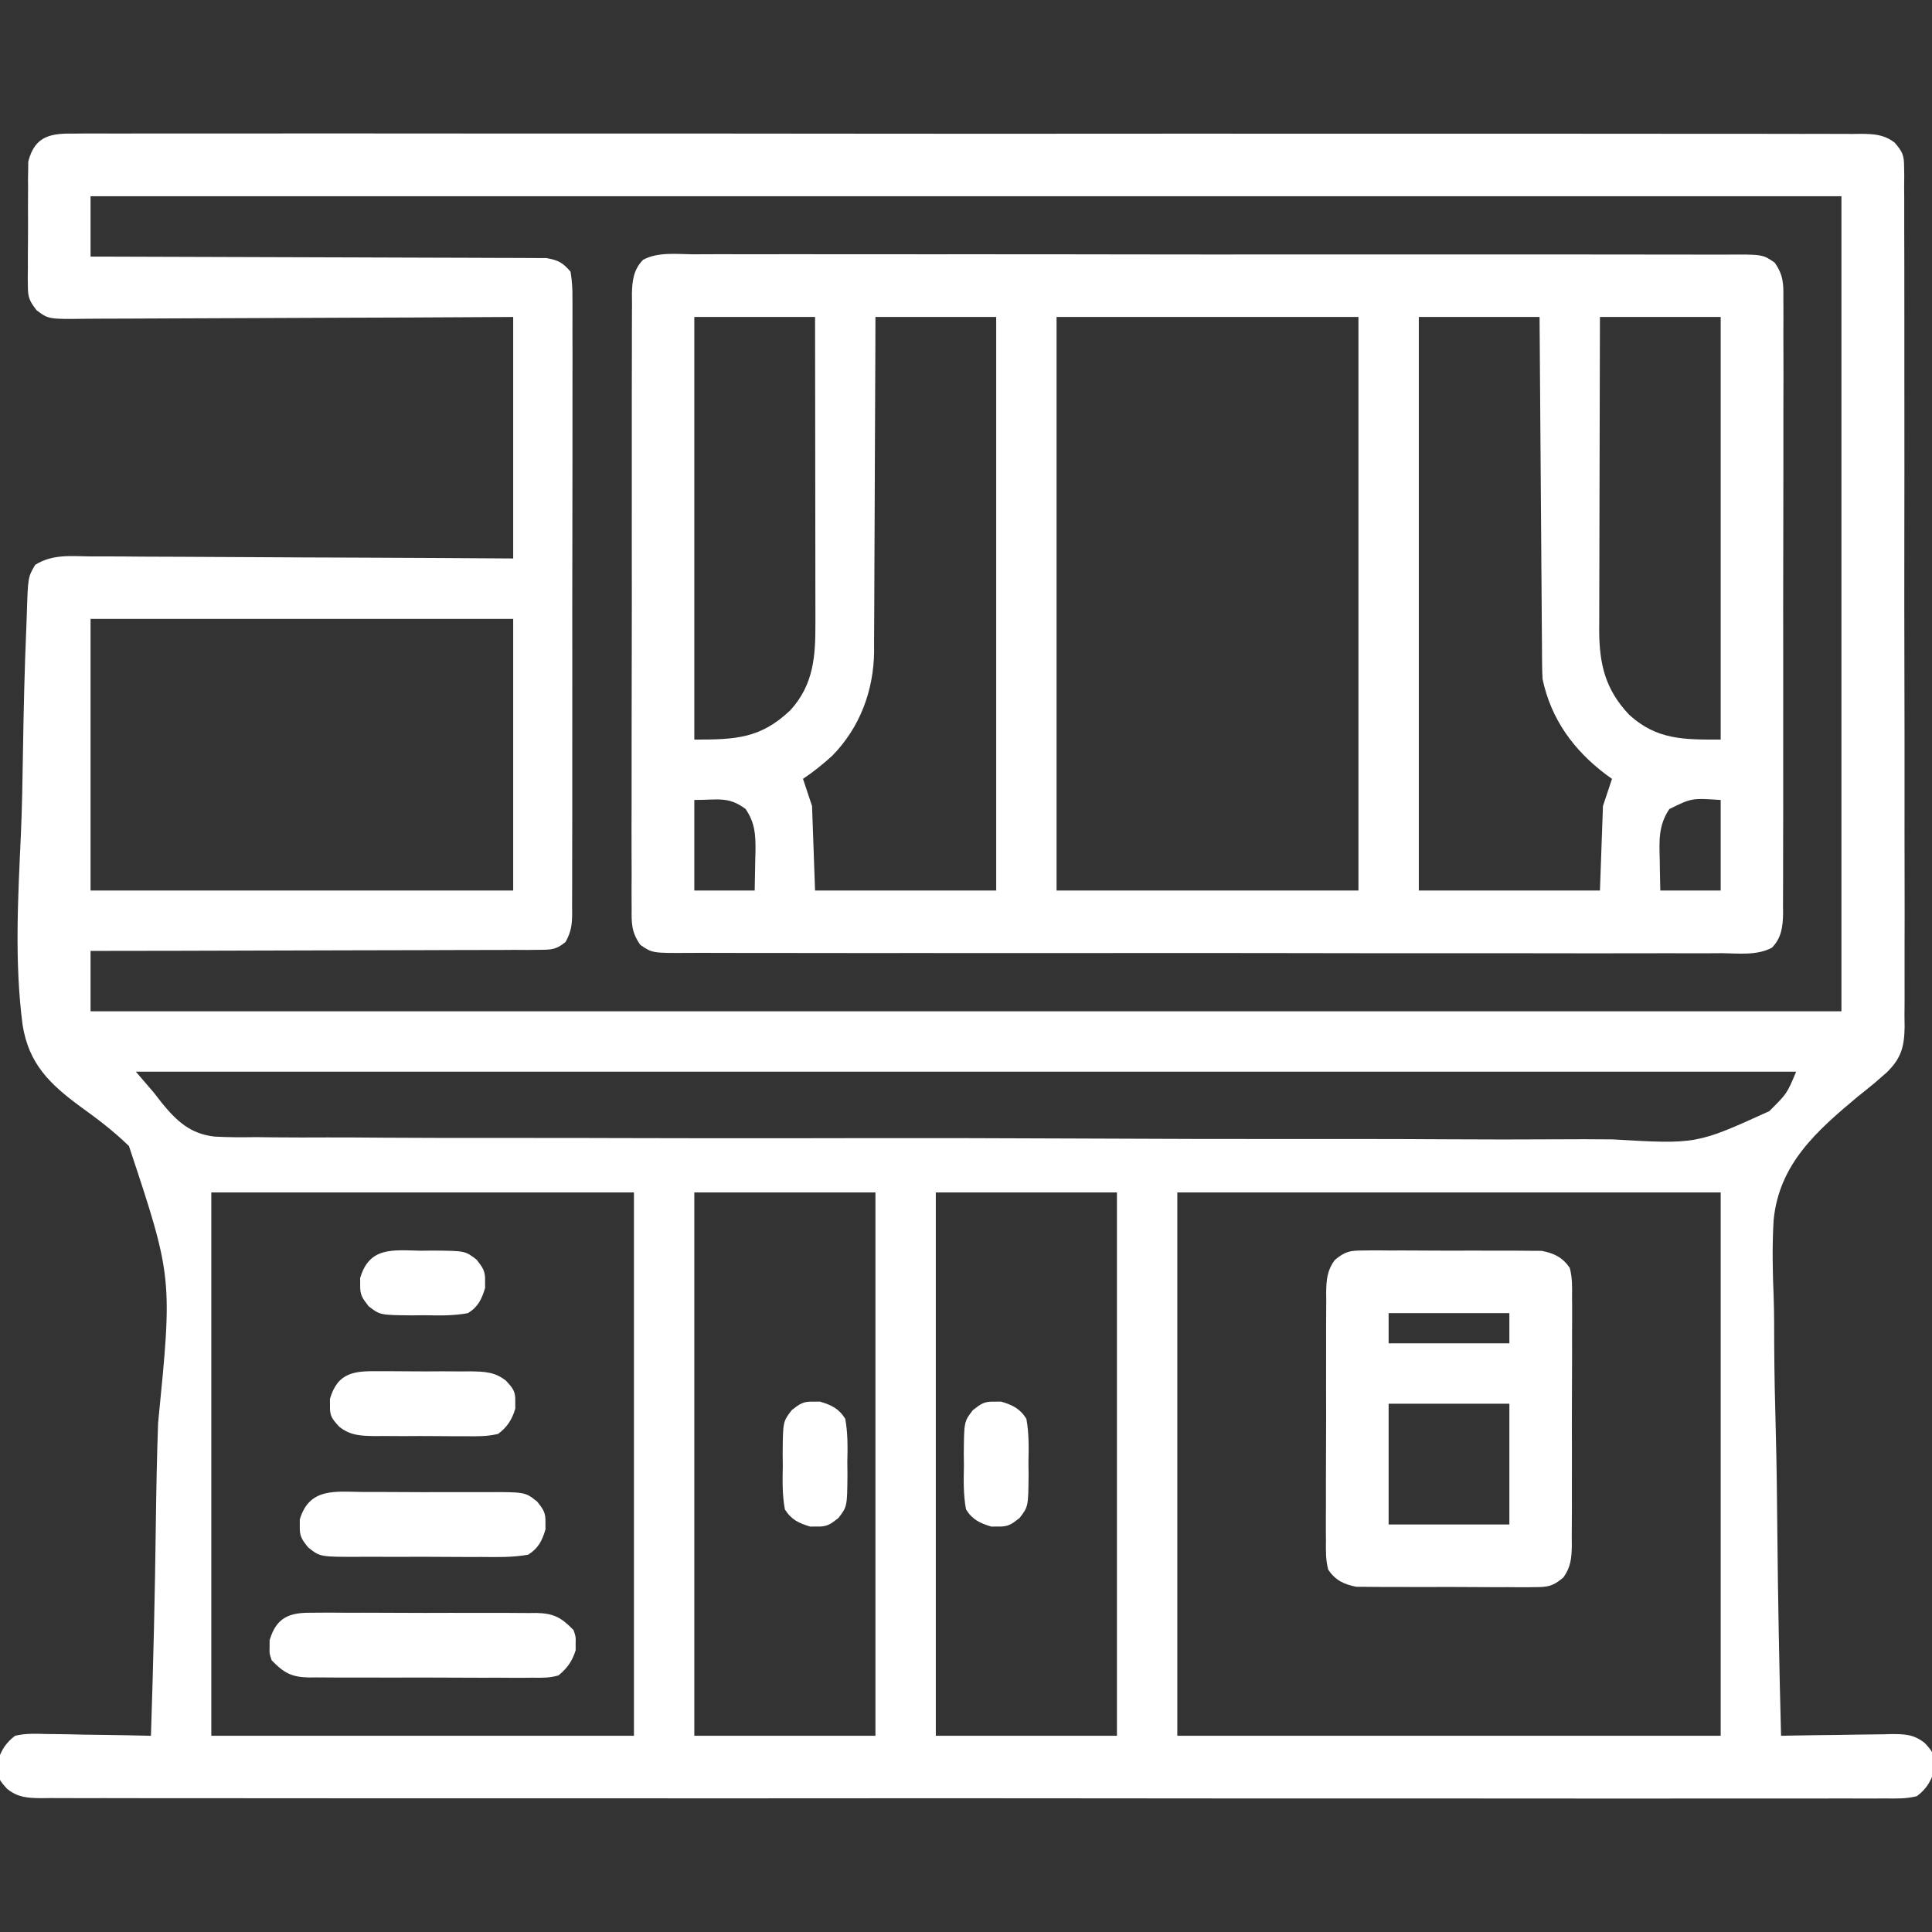 <?xml version="1.0" encoding="UTF-8"?>
<svg version="1.1" xmlns="http://www.w3.org/2000/svg" width="640" height="640">
<rect width="100%" height="100%" fill="#333333" stroke="none"/>
<path d="M0 0 C1.548 -0.013 1.548 -0.013 3.128 -0.026 C6.61 -0.047 10.09 -0.025 13.571 -0.003 C16.083 -0.009 18.596 -0.018 21.108 -0.029 C26.581 -0.047 32.054 -0.047 37.527 -0.03 C45.666 -0.005 53.805 -0.015 61.944 -0.031 C76.479 -0.059 91.014 -0.052 105.549 -0.031 C118.27 -0.013 130.99 -0.007 143.71 -0.012 C144.553 -0.012 145.396 -0.012 146.265 -0.013 C149.687 -0.014 153.109 -0.015 156.531 -0.017 C188.649 -0.03 220.766 -0.009 252.883 0.028 C281.429 0.061 309.974 0.065 338.52 0.045 C345.828 0.04 353.137 0.035 360.446 0.031 C361.345 0.03 362.245 0.03 363.172 0.029 C387.011 0.014 410.85 0.022 434.688 0.038 C437.253 0.039 439.818 0.041 442.382 0.043 C444.084 0.044 445.785 0.045 447.486 0.046 C460.199 0.054 472.912 0.05 485.625 0.04 C500.078 0.029 514.531 0.037 528.985 0.068 C537.077 0.085 545.17 0.088 553.263 0.071 C559.298 0.06 565.332 0.075 571.367 0.101 C573.814 0.107 576.262 0.105 578.709 0.094 C582.025 0.08 585.339 0.096 588.655 0.12 C589.615 0.109 590.575 0.097 591.564 0.086 C595.849 0.147 598.983 0.342 602.483 2.963 C605.107 6.003 605.642 7.081 605.648 11.015 C605.665 12.061 605.681 13.108 605.698 14.186 C605.685 15.329 605.672 16.473 605.659 17.651 C605.674 19.48 605.674 19.48 605.69 21.347 C605.711 24.73 605.706 28.111 605.69 31.494 C605.678 35.143 605.701 38.792 605.72 42.441 C605.75 49.589 605.748 56.737 605.734 63.885 C605.723 69.696 605.724 75.507 605.732 81.318 C605.734 82.144 605.735 82.971 605.736 83.823 C605.739 85.503 605.741 87.183 605.744 88.862 C605.766 104.619 605.751 120.375 605.723 136.131 C605.7 149.647 605.712 163.162 605.748 176.677 C605.79 192.372 605.809 208.067 605.793 223.762 C605.792 225.437 605.79 227.111 605.788 228.786 C605.788 229.609 605.787 230.433 605.786 231.282 C605.782 237.083 605.795 242.884 605.814 248.686 C605.837 255.759 605.836 262.833 605.802 269.907 C605.786 273.515 605.78 277.122 605.806 280.731 C605.833 284.645 605.805 288.558 605.773 292.473 C605.789 293.609 605.805 294.746 605.822 295.917 C605.711 302.584 604.692 306.296 599.887 311.018 C599.228 311.59 598.569 312.162 597.891 312.752 C596.979 313.548 596.979 313.548 596.049 314.361 C594.167 315.94 592.248 317.464 590.325 318.993 C576.579 330.468 564.189 341.408 562.416 360.054 C561.921 368.567 562.095 377.041 562.444 385.556 C562.619 390.682 562.607 395.809 562.617 400.938 C562.663 410.596 562.87 420.244 563.141 429.898 C563.44 440.911 563.554 451.923 563.653 462.94 C563.862 485.549 564.298 508.15 564.891 530.752 C566.192 530.726 567.493 530.7 568.834 530.673 C573.676 530.582 578.518 530.525 583.36 530.478 C585.453 530.452 587.546 530.418 589.639 530.375 C592.653 530.314 595.665 530.286 598.68 530.264 C599.611 530.238 600.543 530.212 601.502 530.186 C605.926 530.184 608.949 530.313 612.481 533.142 C614.93 535.795 615.698 536.661 615.578 540.19 C615.582 540.91 615.586 541.631 615.59 542.373 C614.538 545.953 612.845 548.523 609.891 550.752 C606.424 551.647 603.033 551.556 599.469 551.505 C598.403 551.513 597.337 551.521 596.239 551.53 C592.642 551.551 589.047 551.529 585.45 551.507 C582.856 551.514 580.261 551.522 577.667 551.534 C572.013 551.554 566.36 551.552 560.706 551.535 C552.299 551.51 543.892 551.519 535.485 551.535 C520.472 551.563 505.458 551.557 490.445 551.536 C477.305 551.518 464.166 551.511 451.027 551.516 C450.157 551.517 449.286 551.517 448.389 551.517 C444.854 551.518 441.319 551.52 437.785 551.521 C404.61 551.534 371.437 551.513 338.263 551.476 C308.777 551.444 279.292 551.439 249.806 551.459 C242.257 551.464 234.708 551.469 227.159 551.474 C226.229 551.474 225.3 551.475 224.342 551.476 C199.719 551.49 175.096 551.482 150.473 551.467 C147.825 551.465 145.176 551.463 142.527 551.462 C140.769 551.461 139.012 551.46 137.255 551.459 C124.123 551.451 110.992 551.455 97.86 551.464 C82.931 551.475 68.002 551.468 53.073 551.437 C44.714 551.42 36.355 551.417 27.995 551.433 C21.762 551.444 15.529 551.429 9.296 551.403 C6.767 551.397 4.239 551.399 1.711 551.411 C-1.714 551.425 -5.137 551.409 -8.562 551.384 C-9.554 551.396 -10.546 551.407 -11.568 551.419 C-16.039 551.356 -19.148 551.206 -22.721 548.353 C-25.152 545.705 -25.916 544.83 -25.797 541.315 C-25.801 540.594 -25.805 539.874 -25.809 539.131 C-24.758 535.555 -23.071 532.969 -20.109 530.752 C-16.658 529.922 -13.31 530.052 -9.777 530.166 C-8.786 530.175 -7.794 530.183 -6.772 530.192 C-3.613 530.226 -0.456 530.301 2.703 530.377 C4.848 530.407 6.993 530.435 9.139 530.459 C14.39 530.525 19.64 530.626 24.891 530.752 C25.677 507.177 26.231 483.606 26.52 460.019 C26.66 449.061 26.871 438.114 27.26 427.162 C32.056 378.909 32.056 378.909 17.612 335.401 C12.635 330.547 7.261 326.456 1.624 322.406 C-8.67 314.853 -15.58 308.137 -17.619 295.294 C-20.338 274.57 -19.151 253.279 -18.201 232.467 C-17.788 223.196 -17.641 213.925 -17.498 204.647 C-17.275 190.975 -16.983 177.296 -16.388 163.635 C-16.328 162.172 -16.275 160.709 -16.23 159.245 C-15.844 146.925 -15.844 146.925 -13.46 142.879 C-7.83 139.305 -1.804 139.971 4.687 140.071 C6.214 140.073 7.742 140.072 9.27 140.068 C13.413 140.067 17.554 140.102 21.697 140.144 C26.027 140.181 30.358 140.185 34.689 140.192 C42.888 140.211 51.086 140.26 59.285 140.32 C70.365 140.4 81.446 140.432 92.527 140.467 C109.982 140.524 127.436 140.643 144.891 140.752 C144.891 114.352 144.891 87.952 144.891 60.752 C133.843 60.81 122.796 60.868 111.414 60.928 C104.423 60.954 97.432 60.978 90.441 60.996 C79.34 61.026 68.24 61.061 57.139 61.129 C49.055 61.179 40.971 61.212 32.886 61.223 C28.606 61.229 24.325 61.245 20.045 61.281 C16.015 61.315 11.985 61.325 7.955 61.318 C6.477 61.319 4.999 61.329 3.522 61.348 C-9.027 61.503 -9.027 61.503 -12.988 58.527 C-15.223 55.603 -15.862 54.403 -15.87 50.782 C-15.886 49.821 -15.901 48.859 -15.917 47.869 C-15.902 46.842 -15.887 45.814 -15.871 44.756 C-15.875 43.69 -15.878 42.624 -15.881 41.525 C-15.881 39.273 -15.866 37.021 -15.837 34.77 C-15.797 31.33 -15.816 27.893 -15.842 24.453 C-15.834 22.263 -15.823 20.072 -15.809 17.881 C-15.819 16.343 -15.819 16.343 -15.83 14.775 C-15.811 13.81 -15.792 12.846 -15.772 11.852 C-15.765 11.01 -15.758 10.168 -15.751 9.3 C-13.526 0.466 -7.965 -0.119 0 0 Z M4.891 20.752 C4.891 27.352 4.891 33.952 4.891 40.752 C6.809 40.756 8.727 40.76 10.703 40.763 C28.759 40.8 46.814 40.858 64.869 40.936 C74.152 40.976 83.434 41.008 92.717 41.023 C100.808 41.036 108.899 41.063 116.989 41.107 C121.273 41.13 125.557 41.145 129.842 41.144 C133.874 41.143 137.907 41.161 141.939 41.193 C143.419 41.202 144.899 41.204 146.379 41.198 C148.4 41.191 150.422 41.212 152.443 41.233 C153.574 41.237 154.705 41.241 155.87 41.244 C159.76 41.898 161.328 42.735 163.891 45.752 C164.389 48.855 164.563 51.41 164.519 54.514 C164.526 55.408 164.533 56.302 164.54 57.223 C164.558 60.226 164.54 63.228 164.522 66.231 C164.527 68.381 164.534 70.531 164.543 72.681 C164.562 78.526 164.549 84.371 164.529 90.216 C164.513 96.327 164.522 102.439 164.527 108.55 C164.531 118.816 164.515 129.081 164.487 139.346 C164.455 151.219 164.455 163.092 164.473 174.966 C164.489 186.379 164.482 197.792 164.465 209.206 C164.458 214.067 164.459 218.927 164.466 223.788 C164.474 229.511 164.462 235.235 164.434 240.958 C164.428 243.06 164.427 245.163 164.435 247.265 C164.443 250.132 164.427 252.997 164.405 255.864 C164.413 256.699 164.422 257.533 164.43 258.394 C164.376 262.198 164.1 264.365 162.256 267.768 C159.184 270.345 157.511 270.382 153.525 270.391 C152.215 270.407 150.906 270.422 149.556 270.438 C148.107 270.43 146.657 270.421 145.208 270.412 C143.68 270.42 142.153 270.431 140.625 270.443 C136.478 270.472 132.332 270.469 128.186 270.461 C123.852 270.458 119.519 270.483 115.185 270.505 C106.98 270.543 98.774 270.555 90.568 270.558 C81.226 270.562 71.884 270.595 62.542 270.631 C43.325 270.703 24.108 270.738 4.891 270.752 C4.891 277.352 4.891 283.952 4.891 290.752 C196.291 290.752 387.691 290.752 584.891 290.752 C584.891 201.652 584.891 112.552 584.891 20.752 C393.491 20.752 202.091 20.752 4.891 20.752 Z M4.891 160.752 C4.891 190.452 4.891 220.152 4.891 250.752 C51.091 250.752 97.291 250.752 144.891 250.752 C144.891 221.052 144.891 191.352 144.891 160.752 C98.691 160.752 52.491 160.752 4.891 160.752 Z M19.891 310.752 C21.871 313.062 23.851 315.372 25.891 317.752 C26.78 318.897 27.67 320.041 28.586 321.22 C33.528 327.217 37.941 331.313 45.868 332.252 C50.507 332.529 55.119 332.506 59.763 332.443 C61.873 332.463 63.983 332.488 66.092 332.518 C71.865 332.583 77.634 332.568 83.407 332.54 C89.642 332.523 95.876 332.58 102.111 332.628 C114.317 332.709 126.521 332.719 138.727 332.702 C148.652 332.688 158.577 332.699 168.501 332.725 C169.929 332.729 171.357 332.733 172.785 332.737 C174.938 332.742 177.09 332.748 179.242 332.754 C199.242 332.807 219.243 332.833 239.243 332.804 C239.997 332.803 240.75 332.802 241.526 332.801 C247.644 332.792 253.761 332.783 259.878 332.773 C283.726 332.736 307.573 332.784 331.421 332.9 C358.243 333.03 385.064 333.096 411.887 333.069 C414.75 333.066 417.613 333.063 420.477 333.061 C421.182 333.06 421.887 333.06 422.613 333.059 C433.229 333.051 443.843 333.092 454.459 333.158 C466.542 333.234 478.623 333.24 490.707 333.162 C496.867 333.125 503.024 333.117 509.184 333.192 C536.872 334.813 536.872 334.813 560.986 323.839 C566.851 318.03 566.851 318.03 569.891 310.752 C388.391 310.752 206.891 310.752 19.891 310.752 Z M44.891 350.752 C44.891 410.152 44.891 469.552 44.891 530.752 C91.091 530.752 137.291 530.752 184.891 530.752 C184.891 471.352 184.891 411.952 184.891 350.752 C138.691 350.752 92.491 350.752 44.891 350.752 Z M204.891 350.752 C204.891 410.152 204.891 469.552 204.891 530.752 C224.691 530.752 244.491 530.752 264.891 530.752 C264.891 471.352 264.891 411.952 264.891 350.752 C245.091 350.752 225.291 350.752 204.891 350.752 Z M284.891 350.752 C284.891 410.152 284.891 469.552 284.891 530.752 C304.691 530.752 324.491 530.752 344.891 530.752 C344.891 471.352 344.891 411.952 344.891 350.752 C325.091 350.752 305.291 350.752 284.891 350.752 Z M364.891 350.752 C364.891 410.152 364.891 469.552 364.891 530.752 C424.291 530.752 483.691 530.752 544.891 530.752 C544.891 471.352 544.891 411.952 544.891 350.752 C485.491 350.752 426.091 350.752 364.891 350.752 Z " fill="#FFFFFF" transform="translate(25.109,44.248)"/>
<path d="M0 0 C1.522 -0.006 3.044 -0.015 4.566 -0.026 C8.751 -0.049 12.935 -0.035 17.119 -0.015 C21.631 0.001 26.143 -0.018 30.655 -0.032 C39.495 -0.055 48.335 -0.046 57.175 -0.025 C64.359 -0.009 71.543 -0.004 78.726 -0.009 C79.748 -0.009 80.77 -0.01 81.822 -0.011 C83.898 -0.012 85.973 -0.013 88.049 -0.015 C107.52 -0.027 126.991 -0.003 146.463 0.034 C163.175 0.065 179.887 0.067 196.599 0.048 C215.998 0.026 235.397 0.02 254.796 0.041 C256.864 0.043 258.933 0.045 261.001 0.047 C262.527 0.049 262.527 0.049 264.084 0.05 C271.26 0.057 278.436 0.052 285.612 0.043 C294.356 0.033 303.1 0.04 311.844 0.071 C316.306 0.086 320.768 0.093 325.231 0.078 C329.315 0.065 333.399 0.075 337.483 0.104 C338.961 0.11 340.44 0.108 341.918 0.097 C354.322 0.009 354.322 0.009 358.302 2.741 C361.187 6.827 361.268 9.731 361.186 14.63 C361.199 15.972 361.199 15.972 361.212 17.34 C361.233 20.338 361.212 23.334 361.191 26.331 C361.197 28.48 361.206 30.628 361.218 32.777 C361.241 38.614 361.226 44.45 361.203 50.287 C361.185 56.393 361.196 62.499 361.202 68.604 C361.209 78.86 361.19 89.115 361.158 99.37 C361.12 111.228 361.122 123.085 361.145 134.943 C361.166 146.346 361.158 157.749 361.138 169.153 C361.13 174.007 361.132 178.861 361.142 183.716 C361.153 189.433 361.139 195.149 361.106 200.866 C361.098 202.965 361.098 205.063 361.107 207.162 C361.119 210.026 361.099 212.889 361.072 215.753 C361.083 216.584 361.093 217.416 361.104 218.272 C361.027 222.603 360.611 226.427 357.411 229.686 C352.465 232.356 346.337 231.567 340.861 231.51 C339.339 231.517 337.817 231.525 336.295 231.537 C332.11 231.56 327.926 231.545 323.742 231.525 C319.23 231.509 314.718 231.528 310.206 231.543 C301.366 231.566 292.526 231.556 283.686 231.535 C276.502 231.519 269.318 231.515 262.135 231.519 C261.113 231.52 260.091 231.52 259.038 231.521 C256.963 231.522 254.888 231.524 252.812 231.525 C233.341 231.537 213.87 231.513 194.398 231.476 C177.686 231.445 160.974 231.443 144.262 231.462 C124.863 231.484 105.464 231.49 86.065 231.47 C83.997 231.467 81.928 231.465 79.86 231.463 C78.843 231.462 77.825 231.461 76.776 231.46 C69.601 231.453 62.425 231.458 55.249 231.467 C46.505 231.478 37.761 231.47 29.017 231.44 C24.555 231.425 20.092 231.417 15.63 231.432 C11.546 231.445 7.462 231.435 3.378 231.406 C1.9 231.4 0.421 231.402 -1.057 231.414 C-13.461 231.501 -13.461 231.501 -17.441 228.77 C-20.327 224.683 -20.407 221.779 -20.325 216.88 C-20.338 215.539 -20.338 215.539 -20.351 214.17 C-20.373 211.173 -20.351 208.177 -20.33 205.179 C-20.337 203.031 -20.346 200.882 -20.357 198.733 C-20.38 192.896 -20.365 187.06 -20.343 181.223 C-20.324 175.118 -20.335 169.012 -20.341 162.906 C-20.348 152.651 -20.33 142.396 -20.297 132.141 C-20.259 120.283 -20.261 108.425 -20.284 96.567 C-20.305 85.164 -20.298 73.761 -20.278 62.358 C-20.27 57.503 -20.272 52.649 -20.282 47.795 C-20.292 42.078 -20.278 36.361 -20.245 30.644 C-20.237 28.546 -20.237 26.447 -20.246 24.348 C-20.258 21.484 -20.238 18.621 -20.211 15.757 C-20.222 14.926 -20.232 14.095 -20.243 13.238 C-20.166 8.907 -19.75 5.083 -16.551 1.825 C-11.604 -0.846 -5.476 -0.056 0 0 Z M0.43 20.755 C0.43 66.955 0.43 113.155 0.43 160.755 C14.07 160.755 22.352 160.429 32.223 151.052 C40.103 142.414 40.583 132.923 40.544 121.793 C40.544 120.699 40.544 119.606 40.544 118.48 C40.544 114.876 40.536 111.273 40.528 107.669 C40.526 105.167 40.525 102.664 40.524 100.162 C40.52 94.255 40.513 88.347 40.502 82.44 C40.49 75.052 40.485 67.663 40.479 60.275 C40.469 47.102 40.451 33.928 40.43 20.755 C27.23 20.755 14.03 20.755 0.43 20.755 Z M60.43 20.755 C60.421 24.327 60.412 27.9 60.402 31.58 C60.368 43.411 60.313 55.241 60.247 67.072 C60.207 74.241 60.174 81.411 60.159 88.58 C60.146 94.834 60.119 101.088 60.076 107.342 C60.053 110.649 60.04 113.956 60.039 117.263 C60.036 120.968 60.009 124.672 59.976 128.377 C59.981 129.456 59.986 130.535 59.992 131.647 C59.815 144.64 55.257 156.793 46.083 166.15 C42.989 168.942 39.899 171.443 36.43 173.755 C37.42 176.725 38.41 179.695 39.43 182.755 C39.76 191.995 40.09 201.235 40.43 210.755 C60.23 210.755 80.03 210.755 100.43 210.755 C100.43 148.055 100.43 85.355 100.43 20.755 C87.23 20.755 74.03 20.755 60.43 20.755 Z M120.43 20.755 C120.43 83.455 120.43 146.155 120.43 210.755 C153.43 210.755 186.43 210.755 220.43 210.755 C220.43 148.055 220.43 85.355 220.43 20.755 C187.43 20.755 154.43 20.755 120.43 20.755 Z M240.43 20.755 C240.43 83.455 240.43 146.155 240.43 210.755 C260.23 210.755 280.03 210.755 300.43 210.755 C300.76 201.515 301.09 192.275 301.43 182.755 C302.42 179.785 303.41 176.815 304.43 173.755 C303.801 173.305 303.172 172.855 302.524 172.392 C291.731 164.281 284.287 154.085 281.43 140.755 C281.332 139.078 281.285 137.398 281.272 135.718 C281.262 134.703 281.253 133.688 281.243 132.642 C281.234 130.981 281.234 130.981 281.225 129.285 C281.215 128.114 281.205 126.943 281.195 125.737 C281.164 121.863 281.139 117.989 281.114 114.115 C281.094 111.43 281.073 108.745 281.051 106.06 C281.001 99.714 280.956 93.368 280.913 87.021 C280.864 79.795 280.809 72.569 280.753 65.343 C280.64 50.48 280.533 35.618 280.43 20.755 C267.23 20.755 254.03 20.755 240.43 20.755 Z M300.43 20.755 C300.385 35.203 300.349 49.65 300.327 64.098 C300.317 70.807 300.302 77.516 300.28 84.225 C300.258 90.702 300.246 97.179 300.241 103.657 C300.237 106.125 300.23 108.593 300.219 111.062 C300.204 114.525 300.202 117.989 300.203 121.452 C300.196 122.467 300.189 123.482 300.182 124.528 C300.214 135.792 302.218 144.215 310.134 152.548 C319.309 160.917 328.319 160.755 340.43 160.755 C340.43 114.555 340.43 68.355 340.43 20.755 C327.23 20.755 314.03 20.755 300.43 20.755 Z M0.43 180.755 C0.43 190.655 0.43 200.555 0.43 210.755 C7.03 210.755 13.63 210.755 20.43 210.755 C20.512 207.38 20.571 204.006 20.618 200.63 C20.643 199.679 20.668 198.728 20.694 197.747 C20.751 192.324 20.568 188.406 17.43 183.755 C11.734 179.483 8.315 180.755 0.43 180.755 Z M323.43 183.755 C319.751 189.209 320.076 194.309 320.243 200.63 C320.256 201.605 320.27 202.579 320.284 203.583 C320.319 205.974 320.373 208.365 320.43 210.755 C327.03 210.755 333.63 210.755 340.43 210.755 C340.43 200.855 340.43 190.955 340.43 180.755 C330.836 180.119 330.836 180.119 323.43 183.755 Z " fill="#FFFFFF" transform="translate(229.57,84.245)"/>
<path d="M0 0 C0.664 -0.009 1.328 -0.018 2.012 -0.027 C4.198 -0.048 6.38 -0.026 8.565 -0.001 C10.09 -0.003 11.616 -0.006 13.141 -0.011 C16.335 -0.016 19.528 0.001 22.721 0.033 C26.805 0.073 30.887 0.064 34.97 0.039 C38.12 0.025 41.269 0.035 44.418 0.052 C45.923 0.058 47.429 0.057 48.934 0.048 C51.043 0.04 53.149 0.065 55.258 0.098 C56.455 0.105 57.653 0.112 58.886 0.119 C63.012 0.919 65.823 2.283 68.194 5.76 C69.047 8.954 69.004 12.03 68.954 15.321 C68.963 16.277 68.972 17.234 68.981 18.22 C69.002 21.379 68.98 24.535 68.955 27.694 C68.957 29.892 68.96 32.09 68.966 34.288 C68.97 38.894 68.953 43.5 68.921 48.105 C68.881 54.005 68.89 59.903 68.915 65.803 C68.929 70.342 68.919 74.881 68.902 79.42 C68.896 81.595 68.897 83.77 68.906 85.945 C68.914 88.987 68.889 92.028 68.856 95.071 C68.869 96.415 68.869 96.415 68.882 97.787 C68.806 101.894 68.531 104.932 66.078 108.319 C62.566 111.292 60.943 111.514 56.387 111.521 C55.723 111.53 55.059 111.539 54.375 111.548 C52.19 111.569 50.008 111.547 47.823 111.522 C46.297 111.524 44.772 111.527 43.246 111.532 C40.052 111.537 36.86 111.52 33.666 111.488 C29.582 111.448 25.501 111.457 21.417 111.482 C18.267 111.496 15.118 111.486 11.969 111.469 C10.464 111.463 8.959 111.464 7.454 111.473 C5.345 111.481 3.238 111.456 1.129 111.423 C-0.068 111.416 -1.265 111.409 -2.499 111.402 C-6.624 110.602 -9.436 109.238 -11.806 105.76 C-12.66 102.567 -12.617 99.491 -12.567 96.2 C-12.576 95.243 -12.585 94.287 -12.594 93.301 C-12.615 90.142 -12.593 86.986 -12.568 83.827 C-12.57 81.629 -12.573 79.431 -12.578 77.233 C-12.583 72.627 -12.566 68.021 -12.534 63.416 C-12.494 57.516 -12.503 51.618 -12.528 45.718 C-12.542 41.179 -12.532 36.64 -12.514 32.101 C-12.509 29.926 -12.51 27.751 -12.518 25.576 C-12.526 22.534 -12.502 19.493 -12.469 16.45 C-12.478 15.554 -12.486 14.658 -12.495 13.734 C-12.419 9.627 -12.144 6.589 -9.69 3.202 C-6.179 0.229 -4.556 0.007 0 0 Z M8.194 20.76 C8.194 24.06 8.194 27.36 8.194 30.76 C21.394 30.76 34.594 30.76 48.194 30.76 C48.194 27.46 48.194 24.16 48.194 20.76 C34.994 20.76 21.794 20.76 8.194 20.76 Z M8.194 50.76 C8.194 63.96 8.194 77.16 8.194 90.76 C21.394 90.76 34.594 90.76 48.194 90.76 C48.194 77.56 48.194 64.36 48.194 50.76 C34.994 50.76 21.794 50.76 8.194 50.76 Z " fill="#FFFFFF" transform="translate(451.806,414.24)"/>
<path d="M0 0 C0.859 -0.009 1.718 -0.018 2.604 -0.027 C5.438 -0.048 8.27 -0.026 11.104 -0.001 C13.078 -0.003 15.052 -0.006 17.025 -0.011 C21.161 -0.016 25.295 0.001 29.43 0.033 C34.724 0.073 40.017 0.064 45.311 0.039 C49.387 0.025 53.463 0.035 57.539 0.052 C59.49 0.058 61.442 0.057 63.394 0.048 C66.125 0.04 68.855 0.065 71.586 0.098 C72.389 0.089 73.192 0.081 74.019 0.072 C79.774 0.191 82.355 1.598 86.358 5.76 C87.119 8.007 87.119 8.007 87.045 10.198 C87.049 10.919 87.053 11.639 87.057 12.382 C86.02 15.909 84.194 18.479 81.358 20.76 C78.474 21.625 75.709 21.572 72.715 21.521 C71.427 21.534 71.427 21.534 70.112 21.548 C67.278 21.569 64.446 21.547 61.612 21.522 C59.638 21.524 57.664 21.527 55.69 21.532 C51.555 21.537 47.42 21.52 43.285 21.488 C37.991 21.448 32.698 21.457 27.404 21.482 C23.328 21.496 19.252 21.486 15.176 21.469 C13.225 21.463 11.273 21.464 9.322 21.473 C6.59 21.481 3.861 21.456 1.129 21.423 C0.327 21.432 -0.476 21.44 -1.303 21.449 C-7.058 21.33 -9.64 19.923 -13.642 15.76 C-14.404 13.514 -14.404 13.514 -14.33 11.323 C-14.334 10.602 -14.338 9.882 -14.342 9.139 C-12.017 1.232 -7.429 -0.127 0 0 Z " fill="#FFFFFF" transform="translate(103.642,534.24)"/>
<path d="M0 0 C1.525 -0.002 3.051 -0.005 4.576 -0.01 C7.77 -0.015 10.963 0.002 14.156 0.034 C18.24 0.074 22.322 0.065 26.406 0.04 C29.555 0.026 32.704 0.036 35.854 0.054 C37.359 0.06 38.864 0.058 40.369 0.05 C53.584 -0.001 53.584 -0.001 57.55 3.165 C59.664 5.805 60.429 6.867 60.316 10.199 C60.32 10.92 60.324 11.64 60.328 12.383 C59.22 16.154 57.937 18.643 54.629 20.762 C49.522 21.692 44.428 21.582 39.258 21.523 C37.732 21.525 36.207 21.528 34.681 21.534 C31.488 21.538 28.295 21.521 25.101 21.489 C21.018 21.449 16.936 21.459 12.852 21.483 C9.703 21.497 6.554 21.487 3.404 21.47 C1.899 21.464 0.394 21.465 -1.111 21.474 C-14.326 21.524 -14.326 21.524 -18.292 18.358 C-20.406 15.718 -21.171 14.656 -21.059 11.324 C-21.062 10.604 -21.066 9.883 -21.07 9.141 C-17.941 -1.508 -9.324 -0.106 0 0 Z " fill="#FFFFFF" transform="translate(120.371,494.238)"/>
<path d="M0 0 C1.066 -0.003 2.133 -0.007 3.231 -0.01 C5.483 -0.01 7.735 0.005 9.987 0.034 C13.427 0.074 16.863 0.055 20.303 0.029 C22.494 0.037 24.684 0.048 26.875 0.062 C27.9 0.056 28.925 0.049 29.982 0.041 C34.585 0.132 37.968 0.216 41.652 3.165 C44.048 5.81 44.81 6.706 44.691 10.199 C44.697 11.28 44.697 11.28 44.703 12.383 C43.646 15.98 41.999 18.552 39.004 20.762 C35.343 21.653 31.761 21.579 28.008 21.523 C26.942 21.527 25.875 21.53 24.777 21.534 C22.525 21.533 20.273 21.518 18.021 21.489 C14.581 21.449 11.145 21.468 7.705 21.494 C5.514 21.487 3.324 21.476 1.133 21.461 C0.108 21.468 -0.918 21.475 -1.974 21.482 C-6.577 21.391 -9.96 21.307 -13.644 18.358 C-16.04 15.713 -16.802 14.817 -16.684 11.324 C-16.687 10.604 -16.691 9.883 -16.695 9.141 C-14.037 0.096 -8.312 -0.124 0 0 Z " fill="#FFFFFF" transform="translate(125.996,454.238)"/>
<path d="M0 0 C0.721 -0.004 1.441 -0.008 2.184 -0.012 C5.956 1.097 8.501 2.334 10.562 5.688 C11.45 10.51 11.353 15.236 11.25 20.125 C11.265 21.435 11.28 22.746 11.295 24.096 C11.203 34.762 11.203 34.762 8.297 38.555 C5.58 40.674 4.508 41.49 1.125 41.375 C0.404 41.379 -0.316 41.383 -1.059 41.387 C-4.831 40.278 -7.376 39.041 -9.438 35.688 C-10.325 30.865 -10.228 26.139 -10.125 21.25 C-10.14 19.94 -10.155 18.629 -10.17 17.279 C-10.078 6.613 -10.078 6.613 -7.172 2.82 C-4.455 0.701 -3.383 -0.115 0 0 Z " fill="#FFFFFF" transform="translate(329.438,464.312)"/>
<path d="M0 0 C0.721 -0.004 1.441 -0.008 2.184 -0.012 C5.956 1.097 8.501 2.334 10.562 5.688 C11.45 10.51 11.353 15.236 11.25 20.125 C11.265 21.435 11.28 22.746 11.295 24.096 C11.203 34.762 11.203 34.762 8.297 38.555 C5.58 40.674 4.508 41.49 1.125 41.375 C0.404 41.379 -0.316 41.383 -1.059 41.387 C-4.831 40.278 -7.376 39.041 -9.438 35.688 C-10.325 30.865 -10.228 26.139 -10.125 21.25 C-10.14 19.94 -10.155 18.629 -10.17 17.279 C-10.078 6.613 -10.078 6.613 -7.172 2.82 C-4.455 0.701 -3.383 -0.115 0 0 Z " fill="#FFFFFF" transform="translate(269.438,464.312)"/>
<path d="M0 0 C1.31 -0.015 2.621 -0.03 3.971 -0.045 C14.637 0.047 14.637 0.047 18.43 2.953 C20.549 5.67 21.365 6.742 21.25 10.125 C21.256 11.206 21.256 11.206 21.262 12.309 C20.153 16.081 18.916 18.626 15.562 20.688 C10.74 21.575 6.014 21.478 1.125 21.375 C-0.185 21.39 -1.496 21.405 -2.846 21.42 C-13.512 21.328 -13.512 21.328 -17.305 18.422 C-19.424 15.705 -20.24 14.633 -20.125 11.25 C-20.129 10.529 -20.133 9.809 -20.137 9.066 C-17.075 -1.349 -9.433 -0.199 0 0 Z " fill="#FFFFFF" transform="translate(139.438,414.312)"/>
</svg>
